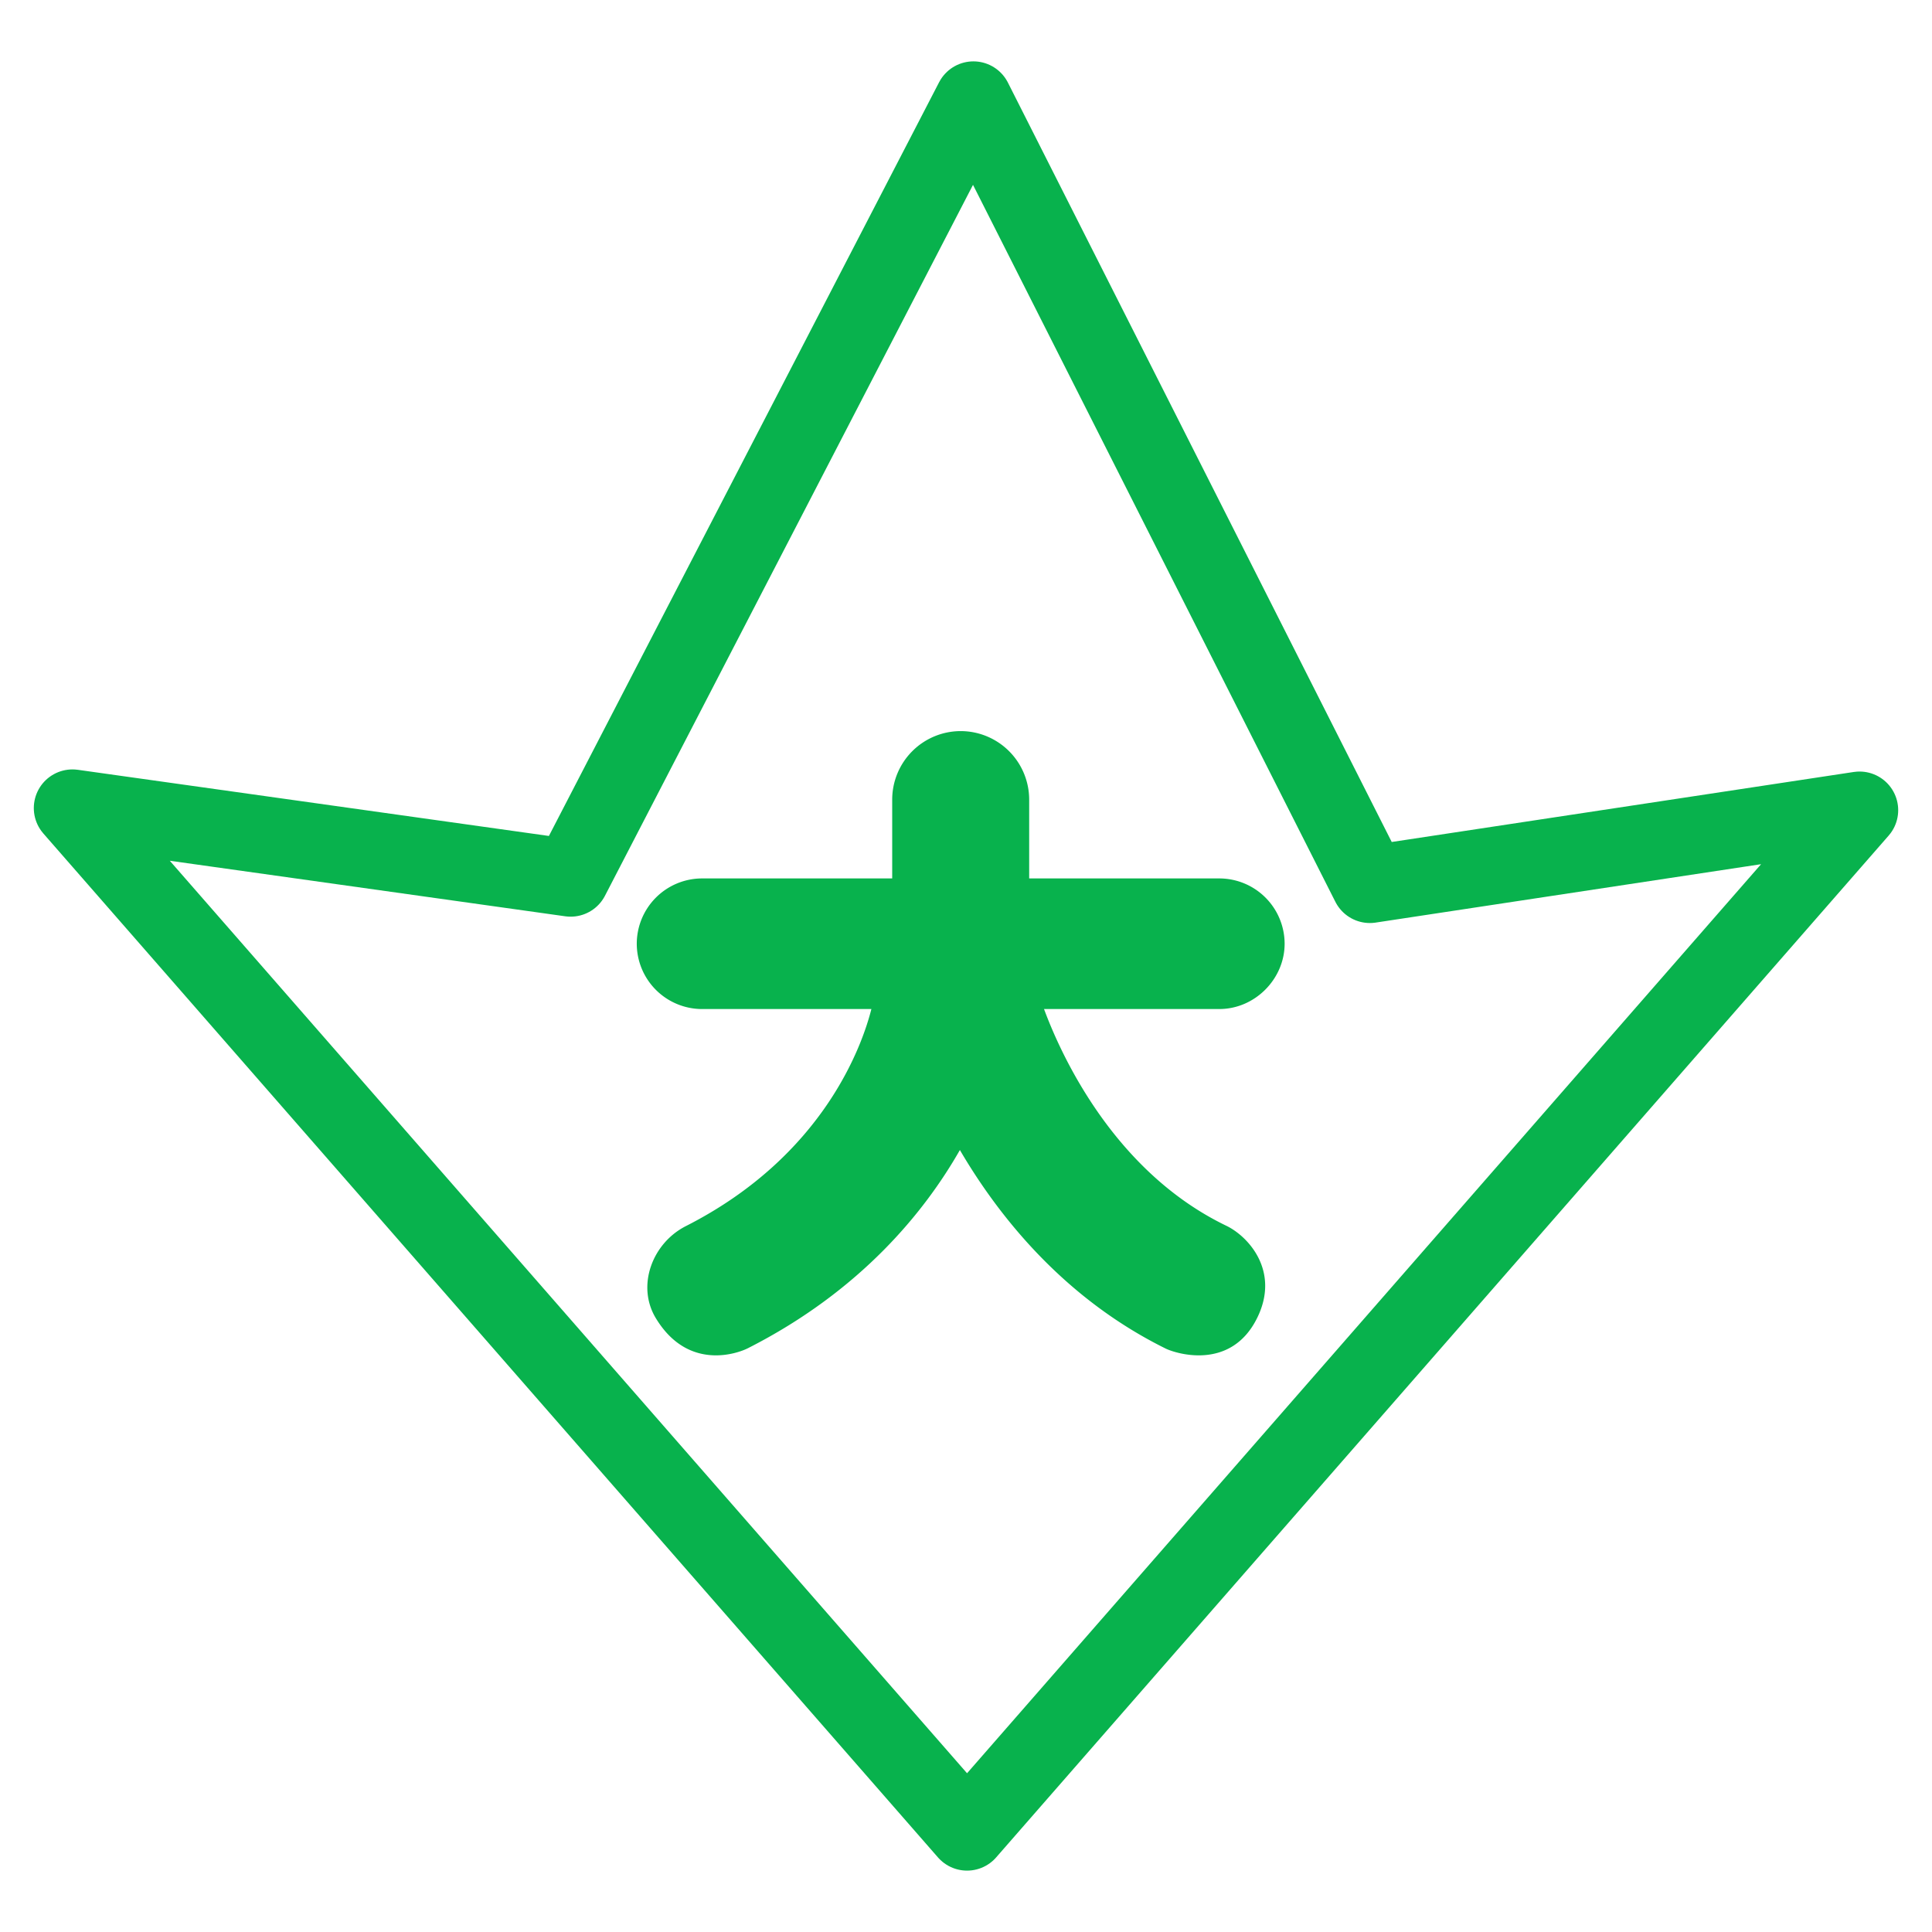 <?xml version="1.0" encoding="UTF-8"?> <svg xmlns="http://www.w3.org/2000/svg" width="200" height="200"><path fill="#08b24d" d="M132.984 97.696a6.77 6.77 0 0 0-6.76-6.761H106.54v-8.162a7.1 7.1 0 0 0-7.09-7.09 7.1 7.1 0 0 0-7.09 7.09v8.162H72.678a6.77 6.77 0 0 0-6.76 6.761 6.77 6.77 0 0 0 6.76 6.76h17.527c-.92 3.646-4.878 15.194-19.203 22.469-3.485 1.771-5.136 6.189-3.11 9.533 3.357 5.542 8.526 3.621 9.532 3.109 11.697-5.94 18.316-14.156 21.943-20.517 3.966 6.778 10.706 15.32 21.303 20.553.987.487 6.771 2.384 9.495-3.22 2.334-4.8-.916-8.384-3.219-9.494-11.972-5.772-17.359-18.354-18.869-22.435h18.146c3.694.001 6.761-3.12 6.761-6.758z"></path><path fill="none" stroke="#08b24d" stroke-width="8" stroke-linejoin="round" stroke-miterlimit="10" d="M59.072 90.893l41.696-80.54 41.039 81.198L192.5 83.87l-92.391 105.776L7.5 83.65z"></path></svg> 